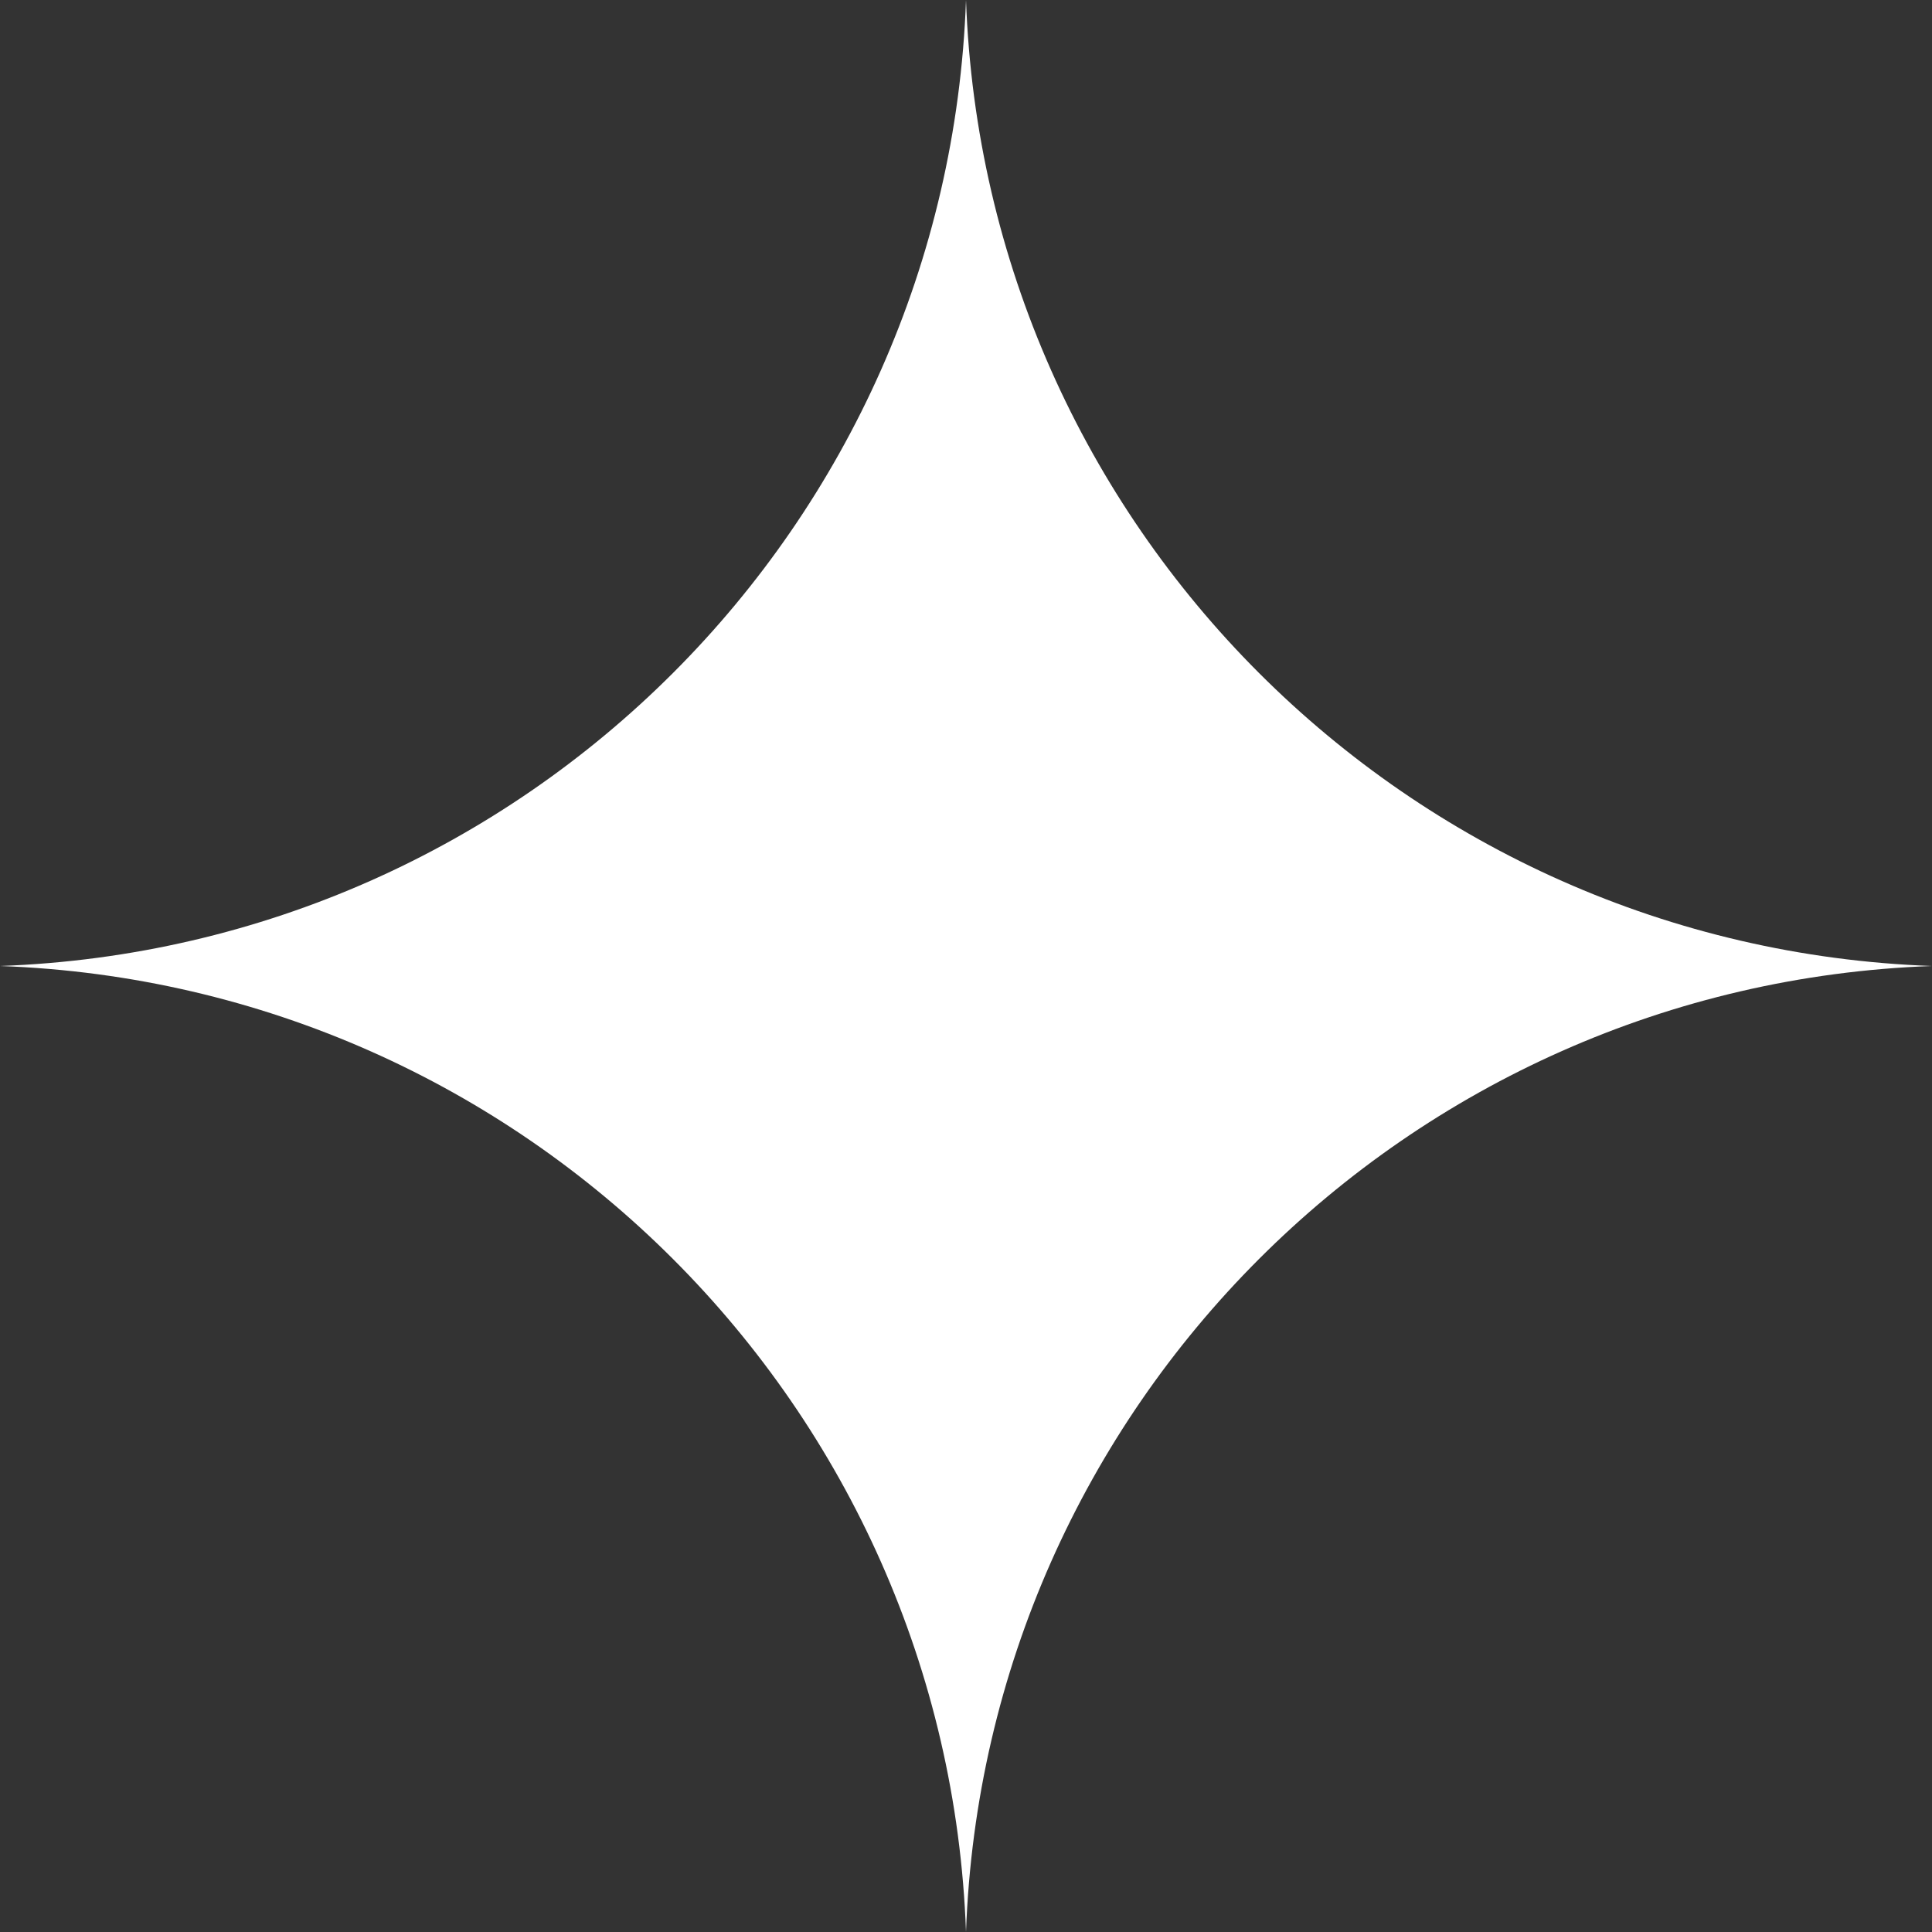 <svg width="83" height="83" viewBox="0 0 83 83" fill="none" xmlns="http://www.w3.org/2000/svg">
<rect x="0" y="0" width="83" height="83" fill="#333333" stroke="none"/>
<path d="M41.5 0C40.69 22.576 22.576 40.69 4.76837e-07 41.5C22.576 42.31 40.69 60.424 41.5 83C42.31 60.424 60.424 42.31 83 41.5C60.424 40.69 42.31 22.576 41.5 0Z" fill="white"/>
</svg>
